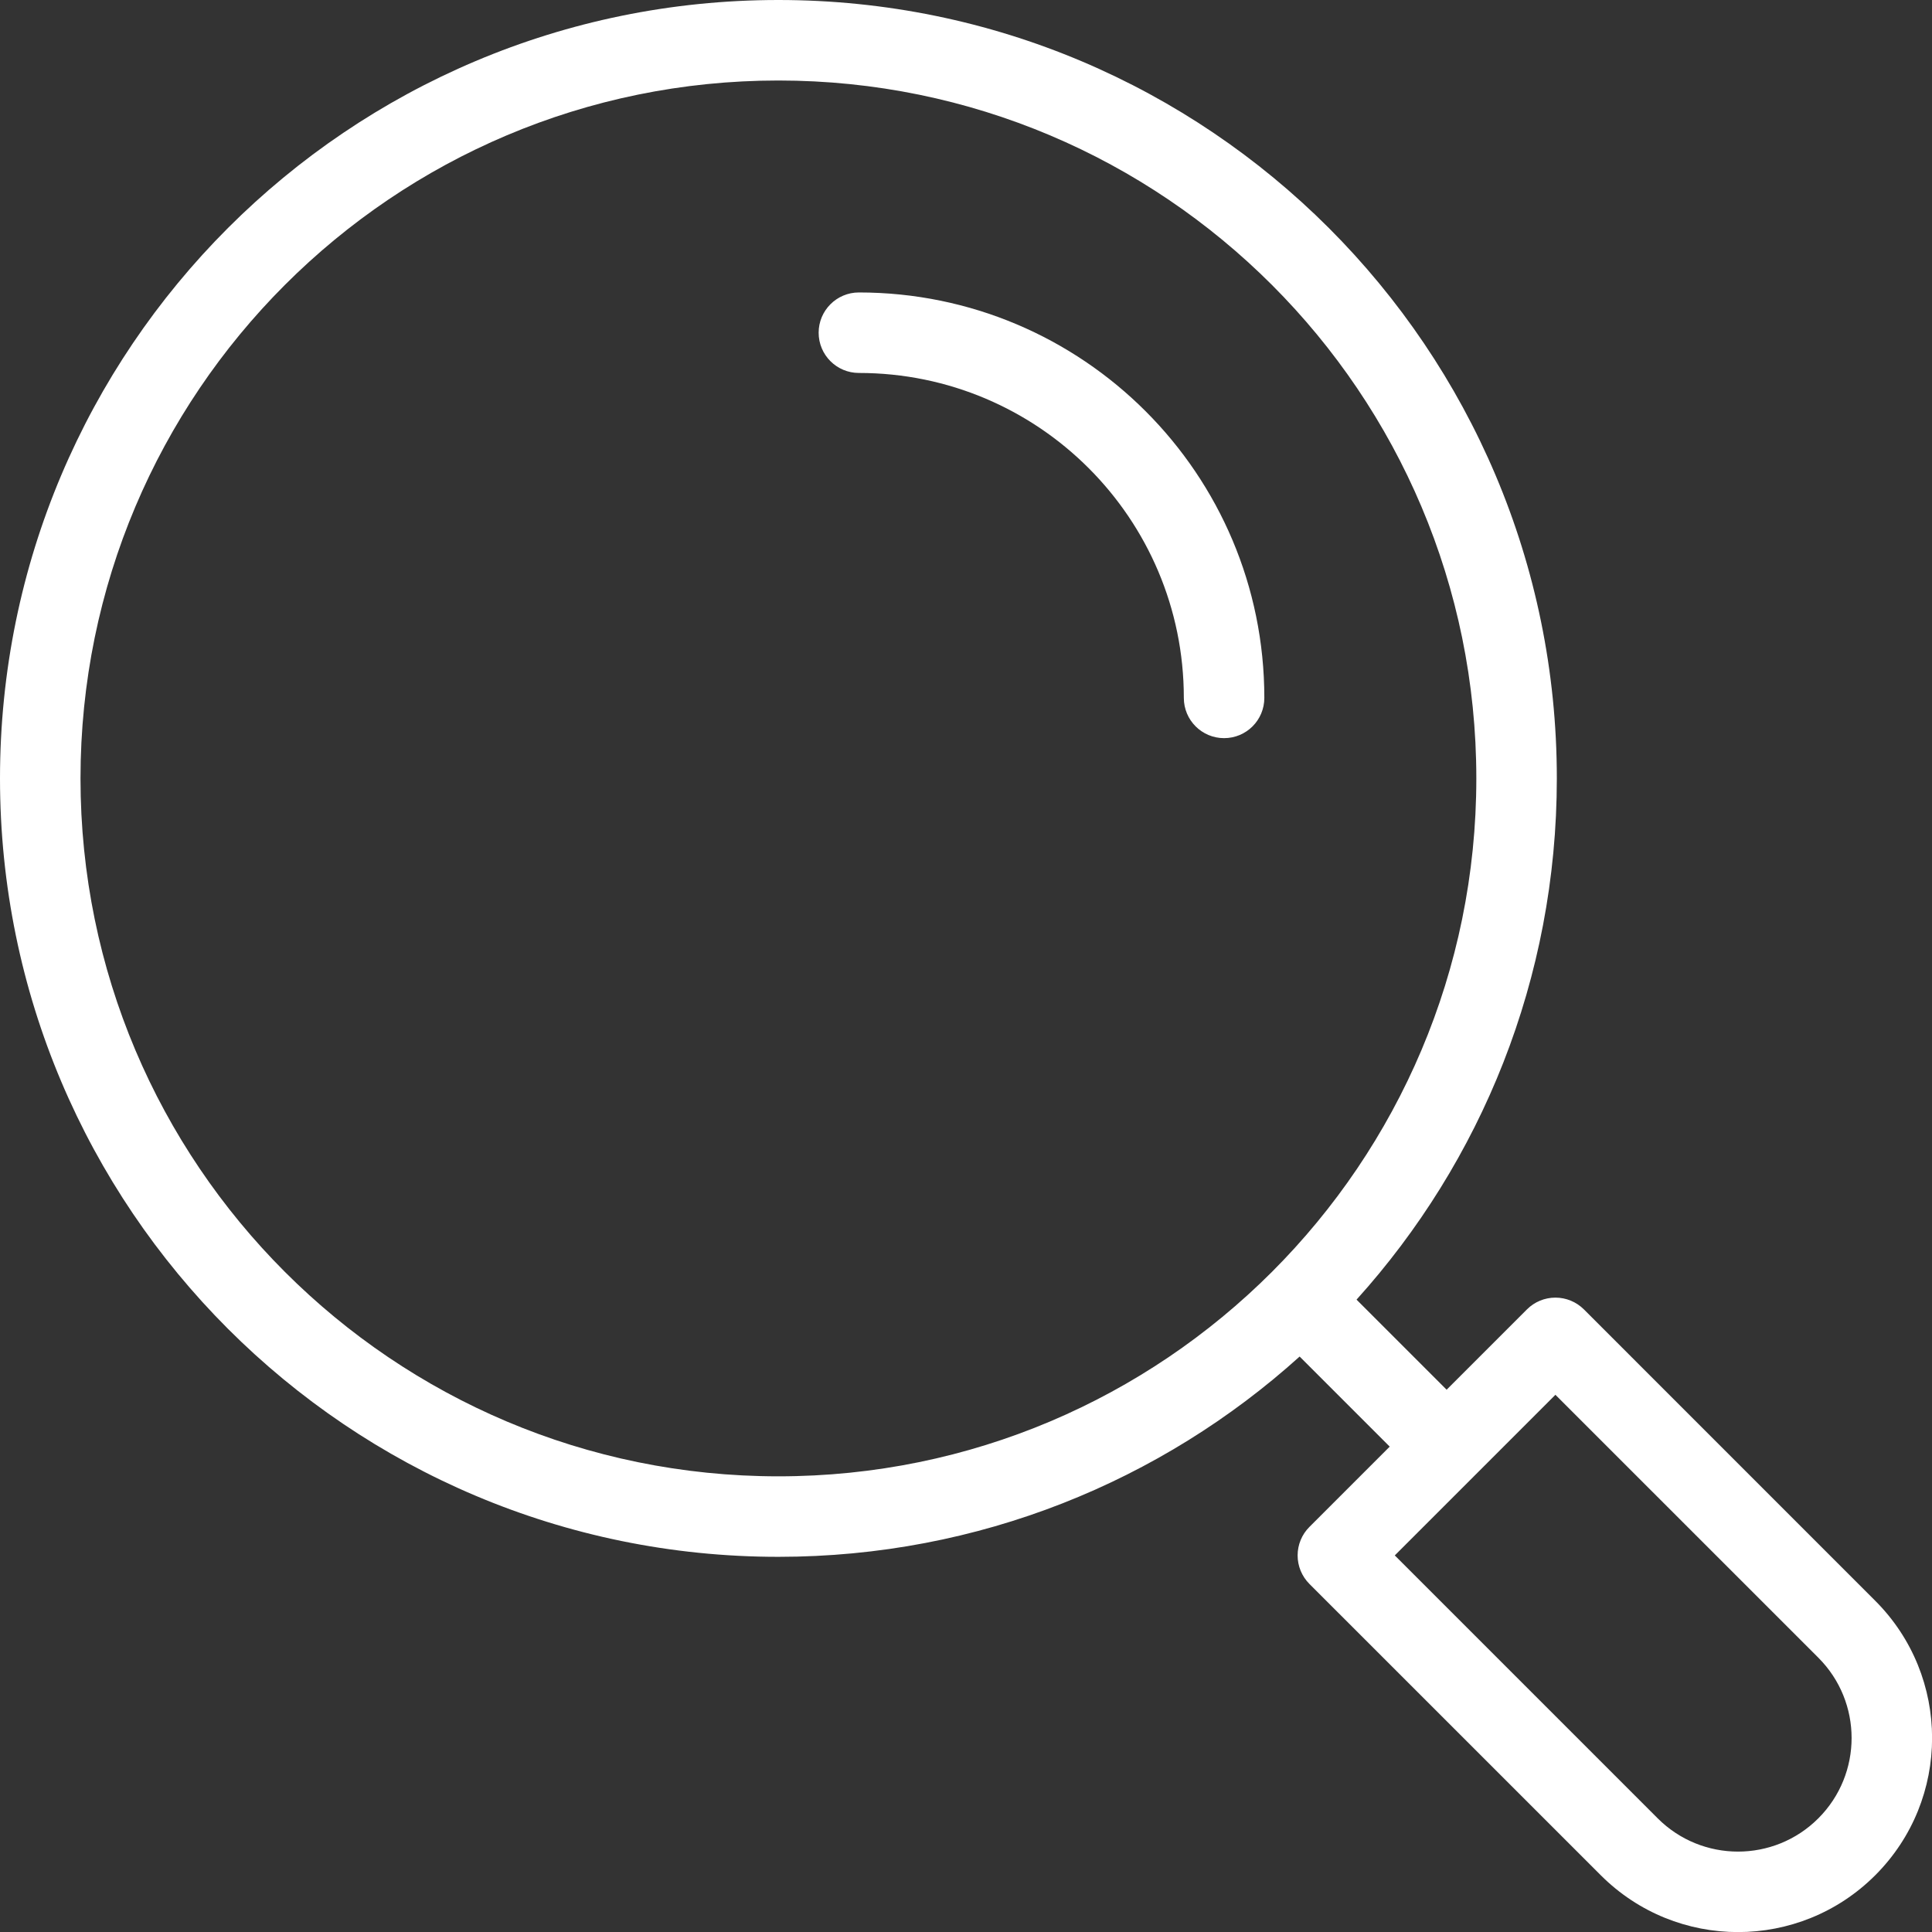 <svg width="48" height="48" viewBox="0 0 48 48" fill="none" xmlns="http://www.w3.org/2000/svg">
<rect x="0" y="0" width="48" height="48" fill="#333333" stroke="none"/>
<g clip-path="url(#clip0_526_1365)">
<path fill-rule="evenodd" clip-rule="evenodd" d="M19.339 2C9.763 2 2 9.763 2 19.339C2 28.916 9.763 36.679 19.339 36.679C28.916 36.679 36.679 28.916 36.679 19.339C36.679 9.763 28.916 2 19.339 2ZM0 19.339C0 8.658 8.658 0 19.339 0C30.02 0 38.679 8.658 38.679 19.339C38.679 24.32 36.796 28.861 33.703 32.289L35.941 34.527L37.937 32.531C38.124 32.344 38.379 32.239 38.644 32.239C38.909 32.239 39.163 32.344 39.351 32.531L46.59 39.771C48.473 41.654 48.473 44.707 46.59 46.59C44.707 48.473 41.654 48.473 39.771 46.59L32.531 39.351C32.344 39.163 32.239 38.909 32.239 38.644C32.239 38.379 32.344 38.124 32.531 37.937L34.527 35.941L32.289 33.703C28.861 36.796 24.32 38.679 19.339 38.679C8.658 38.679 0 30.02 0 19.339ZM20.339 8.266C20.339 7.714 20.787 7.266 21.339 7.266C26.902 7.266 31.412 11.776 31.412 17.339C31.412 17.892 30.965 18.339 30.412 18.339C29.86 18.339 29.412 17.892 29.412 17.339C29.412 12.881 25.798 9.266 21.339 9.266C20.787 9.266 20.339 8.819 20.339 8.266ZM34.653 38.644L36.648 36.649L36.648 36.648L36.649 36.648L38.644 34.653L45.176 41.185C46.278 42.287 46.278 44.074 45.176 45.176C44.074 46.278 42.287 46.278 41.185 45.176L34.653 38.644Z" fill="white"/>
</g>
<defs>
<clipPath id="clip0_526_1365">
<rect width="48" height="48" fill="white"/>
</clipPath>
</defs>
</svg>

